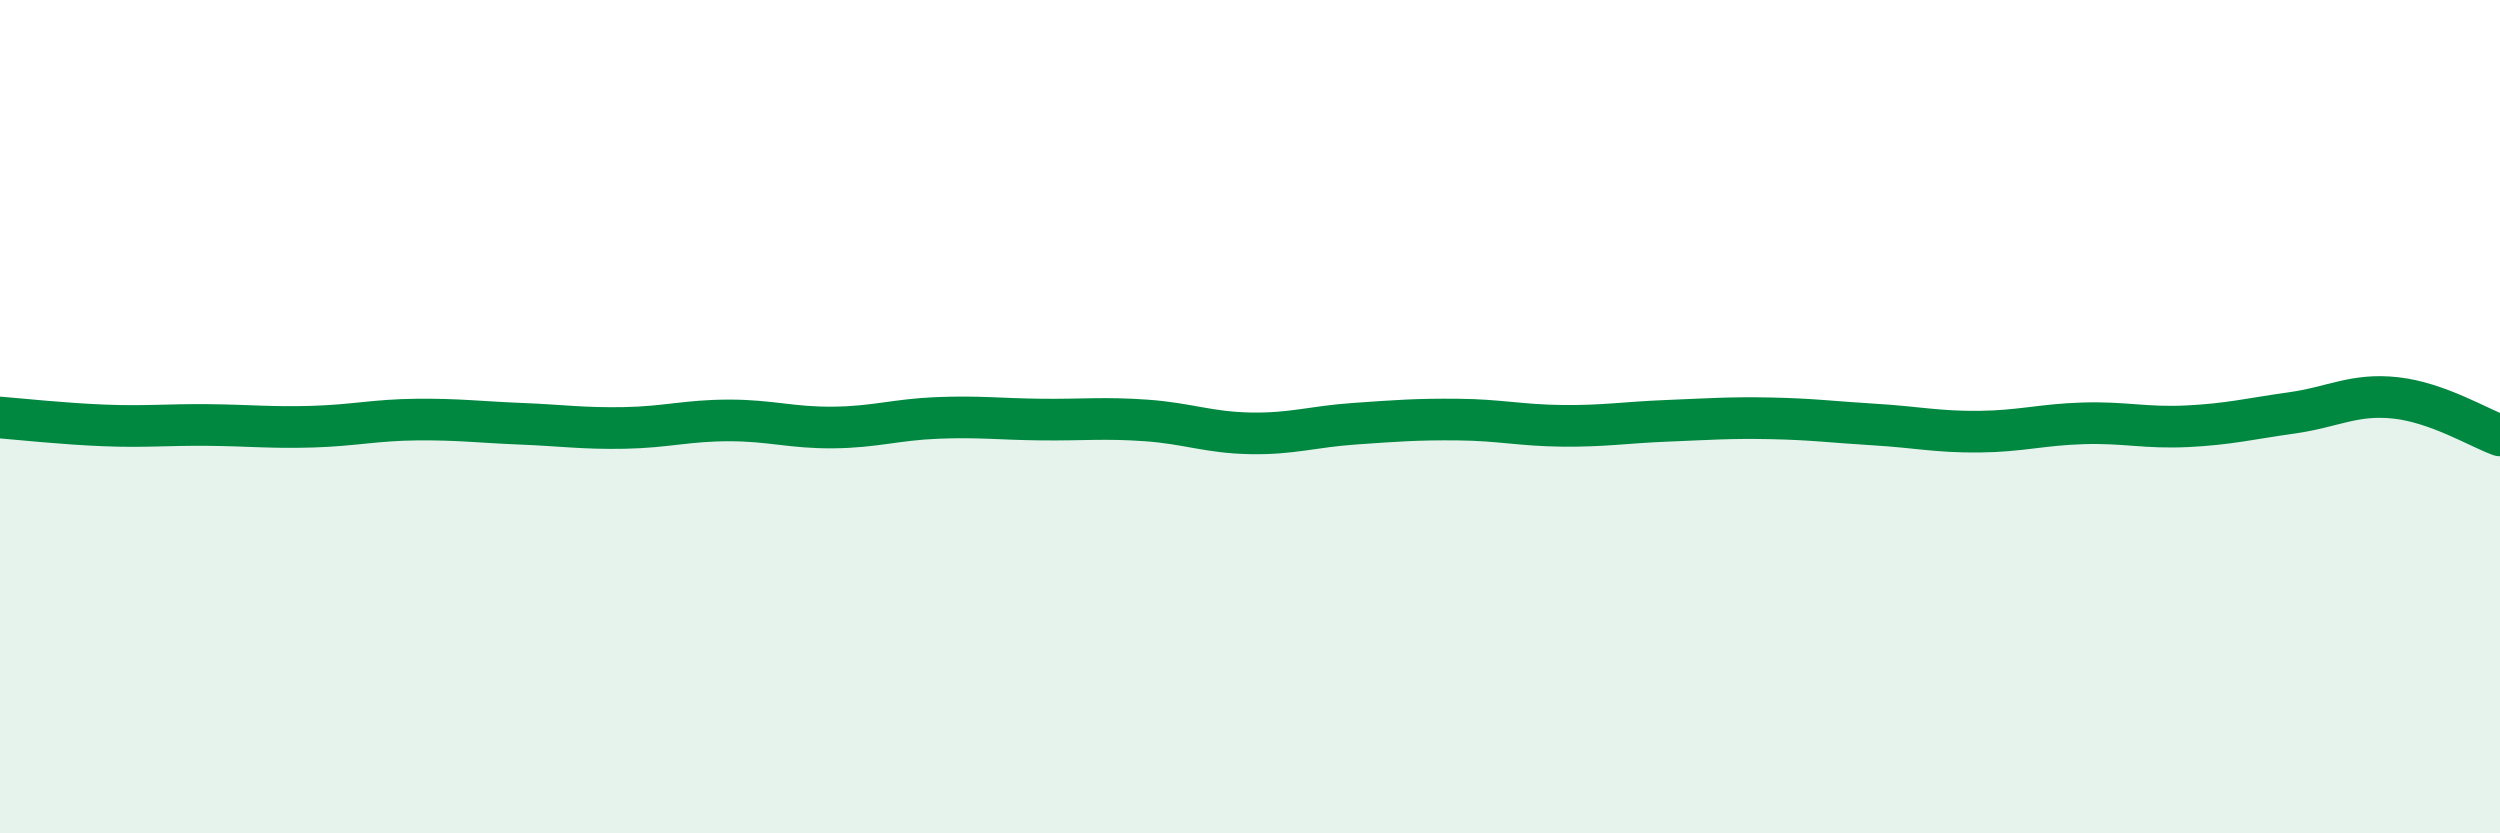 
    <svg width="60" height="20" viewBox="0 0 60 20" xmlns="http://www.w3.org/2000/svg">
      <path
        d="M 0,10.02 C 0.5,10.06 1.5,10.17 2.5,10.21 C 3.5,10.25 4,10.19 5,10.2 C 6,10.21 6.5,10.27 7.5,10.24 C 8.5,10.21 9,10.08 10,10.07 C 11,10.06 11.5,10.13 12.5,10.17 C 13.5,10.21 14,10.29 15,10.27 C 16,10.25 16.5,10.09 17.5,10.09 C 18.5,10.09 19,10.27 20,10.26 C 21,10.25 21.5,10.07 22.5,10.03 C 23.5,9.99 24,10.06 25,10.07 C 26,10.08 26.5,10.02 27.5,10.09 C 28.5,10.16 29,10.38 30,10.4 C 31,10.42 31.5,10.24 32.5,10.17 C 33.5,10.1 34,10.06 35,10.07 C 36,10.08 36.5,10.21 37.5,10.22 C 38.5,10.23 39,10.14 40,10.1 C 41,10.06 41.5,10.02 42.5,10.04 C 43.5,10.06 44,10.13 45,10.19 C 46,10.25 46.5,10.37 47.5,10.36 C 48.5,10.35 49,10.19 50,10.16 C 51,10.13 51.5,10.28 52.5,10.23 C 53.5,10.18 54,10.05 55,9.91 C 56,9.77 56.5,9.44 57.5,9.55 C 58.5,9.66 59.5,10.27 60,10.45L60 20L0 20Z"
        fill="#008740"
        opacity="0.1"
        stroke-linecap="round"
        stroke-linejoin="round"
      />
      <path
        d="M 0,10.02 C 0.5,10.06 1.5,10.17 2.5,10.21 C 3.5,10.25 4,10.19 5,10.2 C 6,10.21 6.5,10.27 7.5,10.24 C 8.5,10.21 9,10.08 10,10.07 C 11,10.06 11.5,10.13 12.5,10.17 C 13.5,10.21 14,10.29 15,10.27 C 16,10.25 16.5,10.09 17.5,10.09 C 18.5,10.09 19,10.27 20,10.26 C 21,10.25 21.5,10.07 22.5,10.03 C 23.5,9.99 24,10.06 25,10.07 C 26,10.08 26.5,10.02 27.5,10.09 C 28.5,10.16 29,10.38 30,10.4 C 31,10.42 31.5,10.24 32.5,10.17 C 33.5,10.1 34,10.06 35,10.07 C 36,10.08 36.5,10.21 37.5,10.22 C 38.5,10.23 39,10.14 40,10.1 C 41,10.06 41.5,10.02 42.5,10.04 C 43.5,10.06 44,10.13 45,10.19 C 46,10.25 46.5,10.37 47.5,10.36 C 48.5,10.35 49,10.19 50,10.16 C 51,10.13 51.5,10.28 52.5,10.23 C 53.5,10.18 54,10.05 55,9.91 C 56,9.77 56.5,9.44 57.5,9.55 C 58.5,9.66 59.5,10.27 60,10.45"
        stroke="#008740"
        stroke-width="1"
        fill="none"
        stroke-linecap="round"
        stroke-linejoin="round"
      />
    </svg>
  